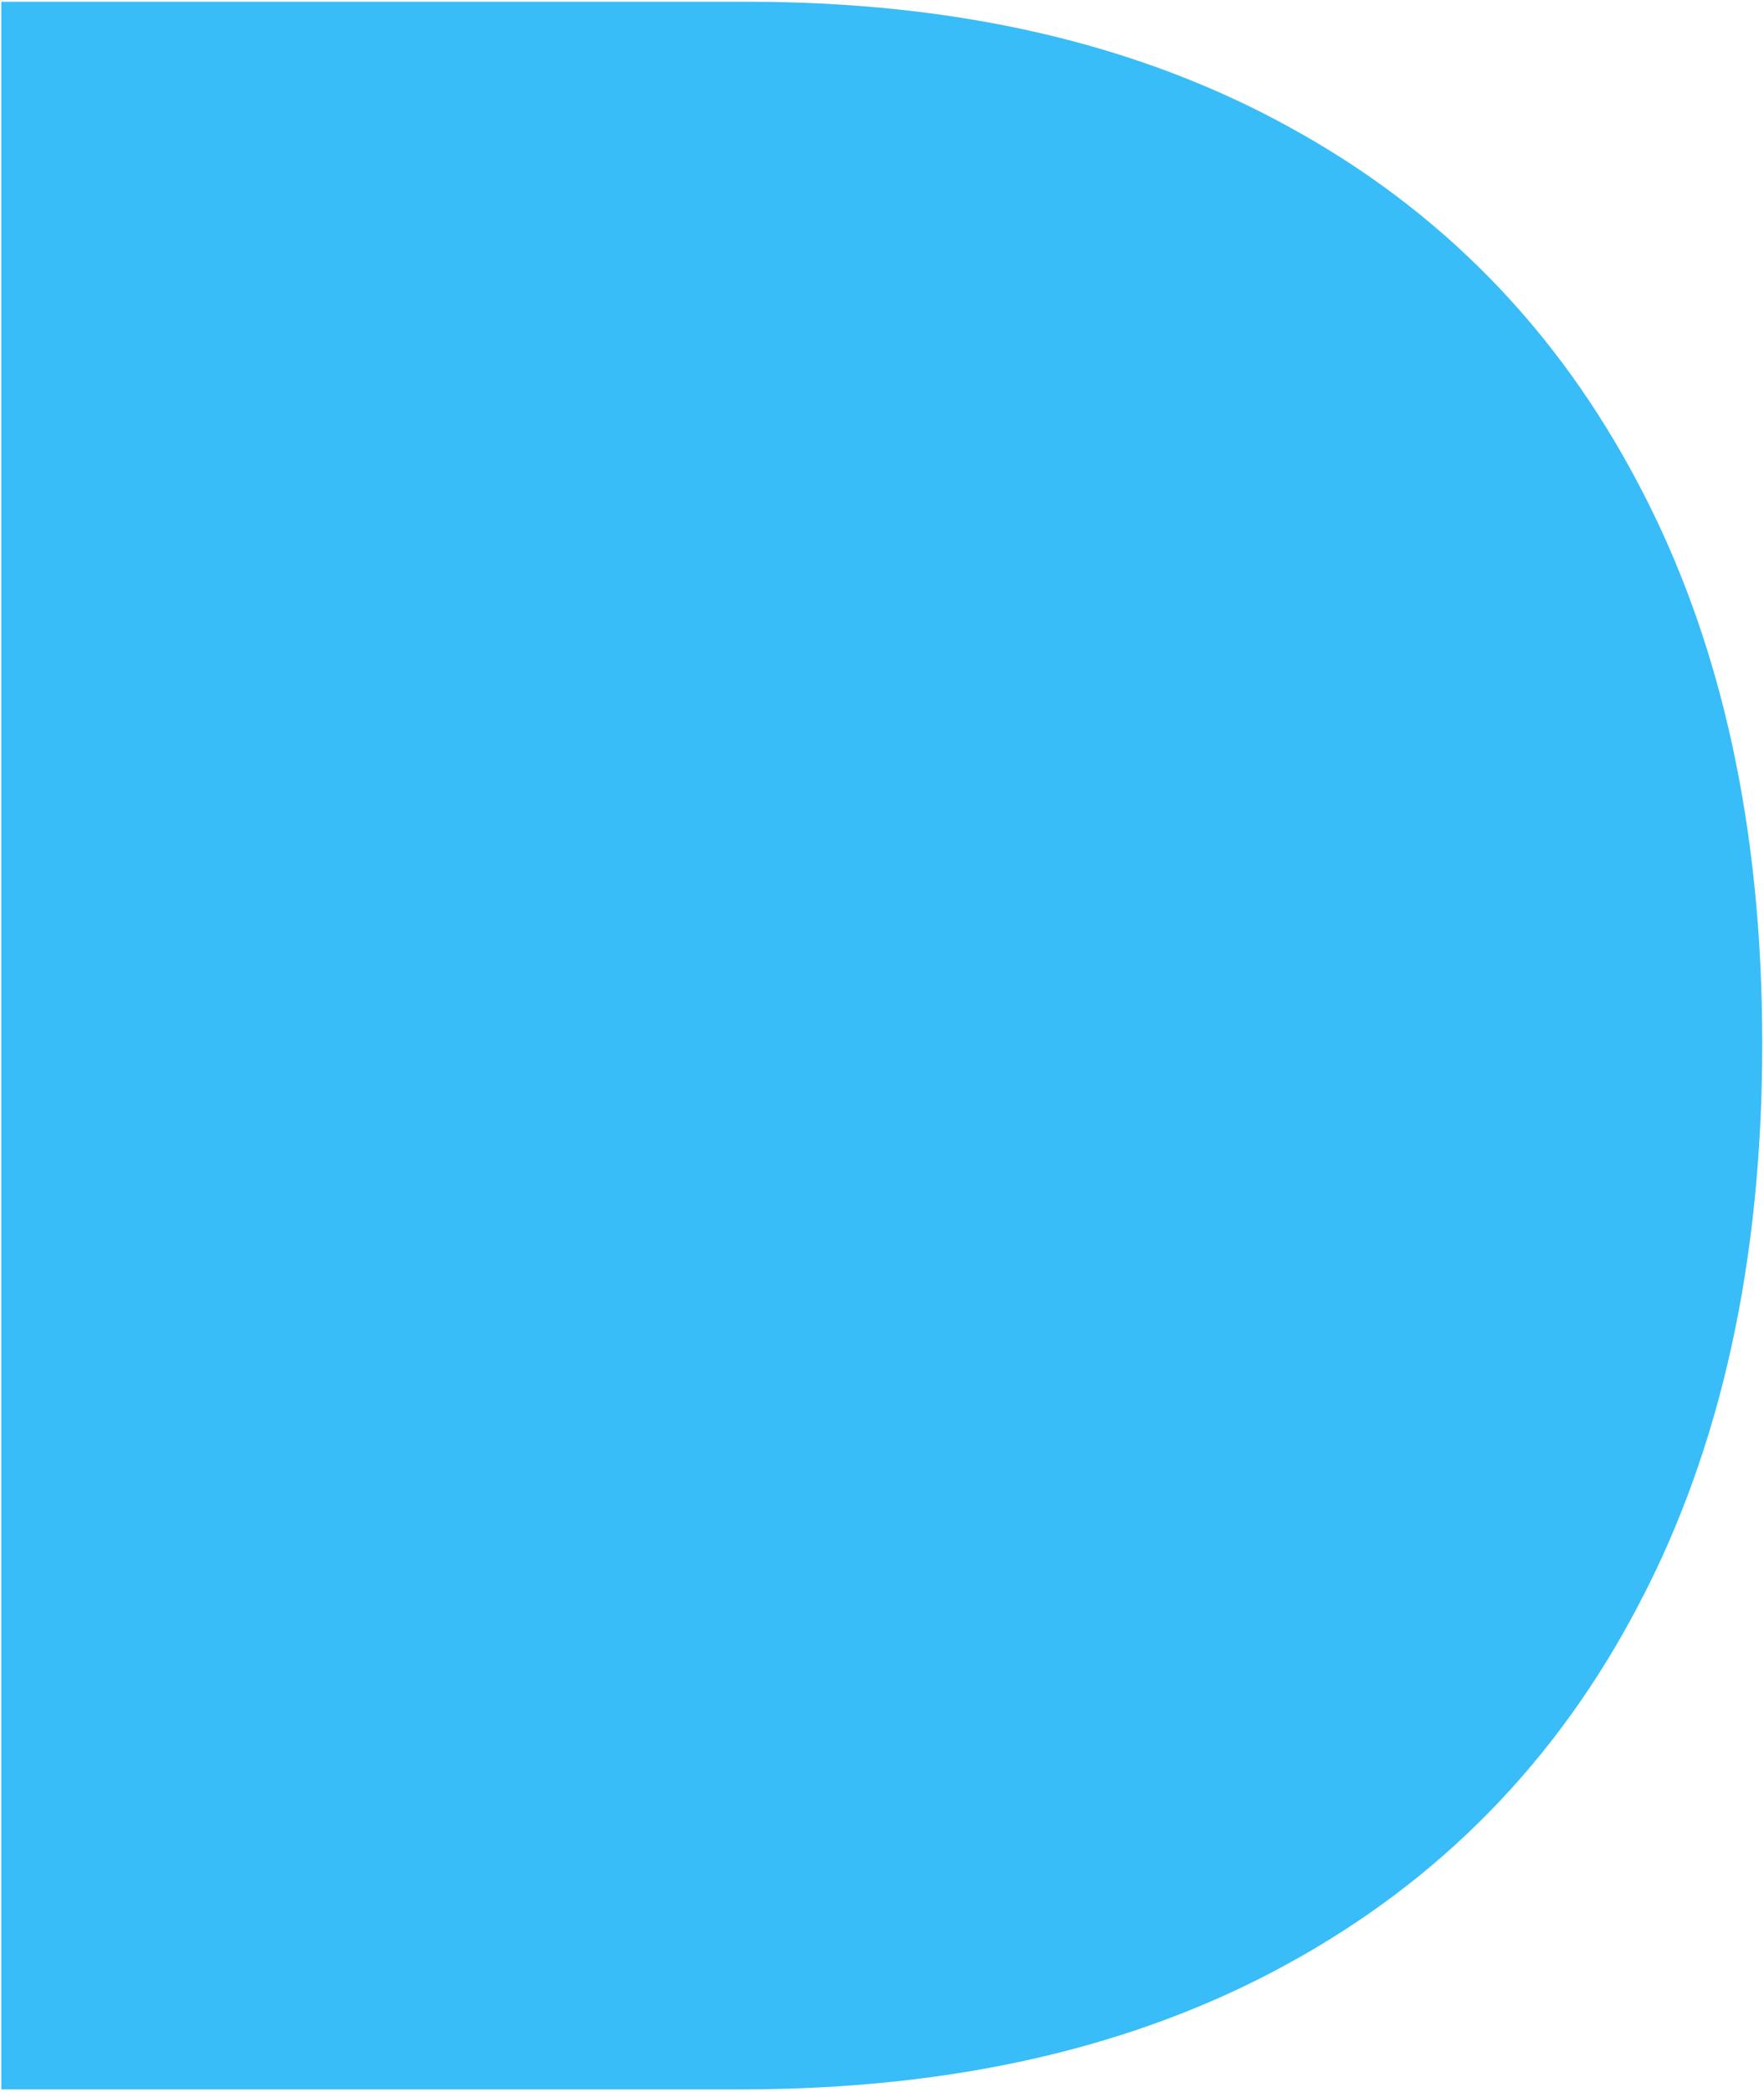 <svg width="194" height="230" viewBox="0 0 194 230" fill="none" xmlns="http://www.w3.org/2000/svg">
<path d="M147.6 40.359H31.88V198.16H147.6V40.359Z" fill="#38BDF8"/>
<path d="M81.509 229.72H0.143V0.193H82.181C105.269 0.193 125.143 4.788 141.805 13.978C158.467 23.093 171.281 36.206 180.246 53.316C189.287 70.426 193.807 90.898 193.807 114.732C193.807 138.642 189.287 159.188 180.246 176.373C171.281 193.557 158.392 206.745 141.58 215.935C124.844 225.125 104.82 229.72 81.509 229.72ZM48.672 188.141H79.492C93.837 188.141 105.904 185.6 115.692 180.52C125.554 175.364 132.951 167.407 137.882 156.648C142.888 145.814 145.391 131.842 145.391 114.732C145.391 97.772 142.888 83.912 137.882 73.153C132.951 62.394 125.592 54.474 115.804 49.393C106.016 44.312 93.949 41.772 79.604 41.772H48.672V188.141Z" fill="#38BDF8"/>
</svg>
